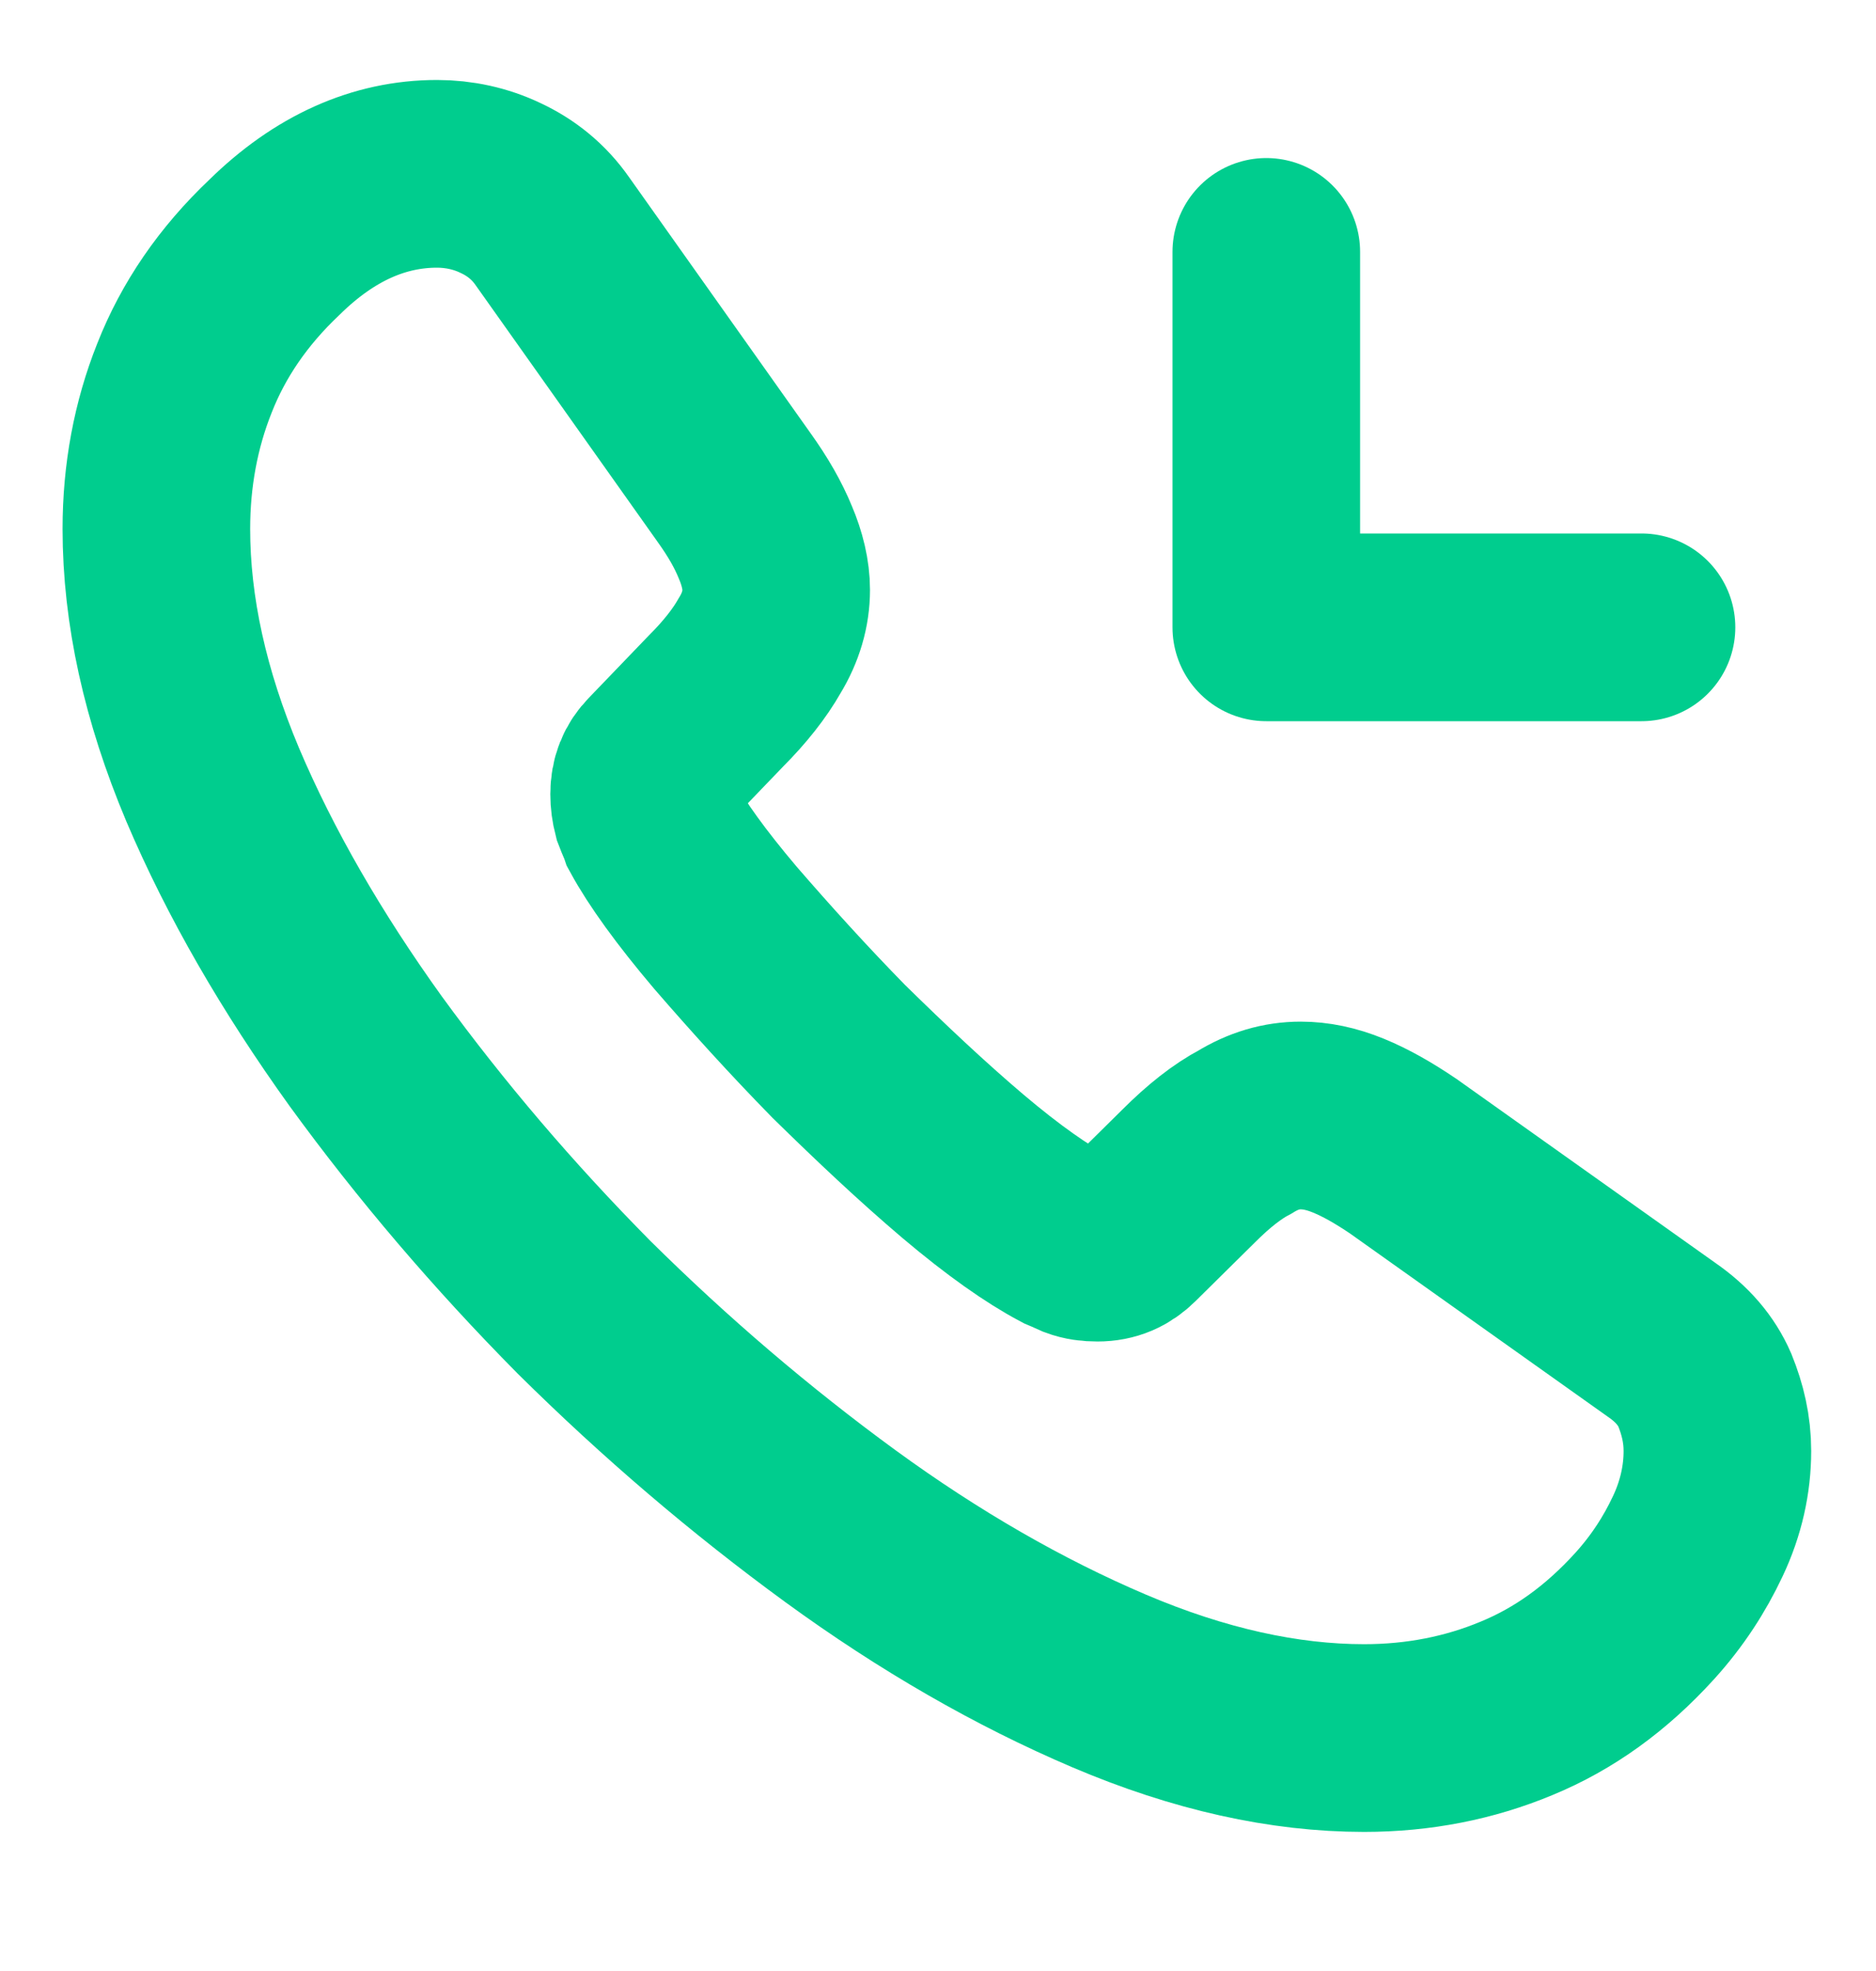 <svg width="20" height="21" viewBox="0 0 20 21" fill="none" xmlns="http://www.w3.org/2000/svg">
<g id="vuesax/linear/call-incoming">
<g id="vuesax/linear/call-incoming_2">
<g id="call-incoming">
<g id="call-incoming_2">
<path id="Vector" d="M18.309 15.46C18.309 15.76 18.242 16.068 18.1 16.368C17.959 16.668 17.775 16.952 17.534 17.218C17.125 17.668 16.675 17.993 16.167 18.202C15.667 18.41 15.125 18.518 14.542 18.518C13.692 18.518 12.784 18.318 11.825 17.91C10.867 17.502 9.909 16.952 8.959 16.26C8 15.56 7.092 14.785 6.225 13.927C5.367 13.06 4.592 12.152 3.9 11.202C3.217 10.252 2.667 9.302 2.267 8.36C1.867 7.41 1.667 6.502 1.667 5.635C1.667 5.068 1.767 4.527 1.967 4.027C2.167 3.518 2.484 3.052 2.925 2.635C3.459 2.11 4.042 1.852 4.659 1.852C4.892 1.852 5.125 1.902 5.334 2.002C5.55 2.102 5.742 2.252 5.892 2.468L7.825 5.193C7.975 5.402 8.084 5.593 8.159 5.777C8.234 5.952 8.275 6.127 8.275 6.285C8.275 6.485 8.217 6.685 8.1 6.877C7.992 7.068 7.834 7.268 7.634 7.468L7 8.127C6.909 8.218 6.867 8.327 6.867 8.46C6.867 8.527 6.875 8.585 6.892 8.652C6.917 8.718 6.942 8.768 6.959 8.818C7.109 9.093 7.367 9.452 7.734 9.885C8.109 10.318 8.509 10.76 8.942 11.202C9.392 11.643 9.825 12.052 10.267 12.427C10.7 12.793 11.059 13.043 11.342 13.193C11.384 13.21 11.434 13.235 11.492 13.26C11.559 13.285 11.625 13.293 11.7 13.293C11.842 13.293 11.95 13.243 12.042 13.152L12.675 12.527C12.884 12.318 13.084 12.16 13.275 12.06C13.467 11.943 13.659 11.885 13.867 11.885C14.025 11.885 14.192 11.918 14.375 11.993C14.559 12.068 14.75 12.177 14.959 12.318L17.717 14.277C17.934 14.427 18.084 14.602 18.175 14.81C18.259 15.018 18.309 15.227 18.309 15.46Z" stroke="#00CD8E" stroke-width="2" stroke-miterlimit="10"/>
<path id="Vector_2" d="M13.5 6.684H17.5M13.5 6.684V2.684V6.684Z" stroke="#00CD8E" stroke-width="2" stroke-linecap="round" stroke-linejoin="round"/>
</g>
</g>
</g>
</g>
</svg>
